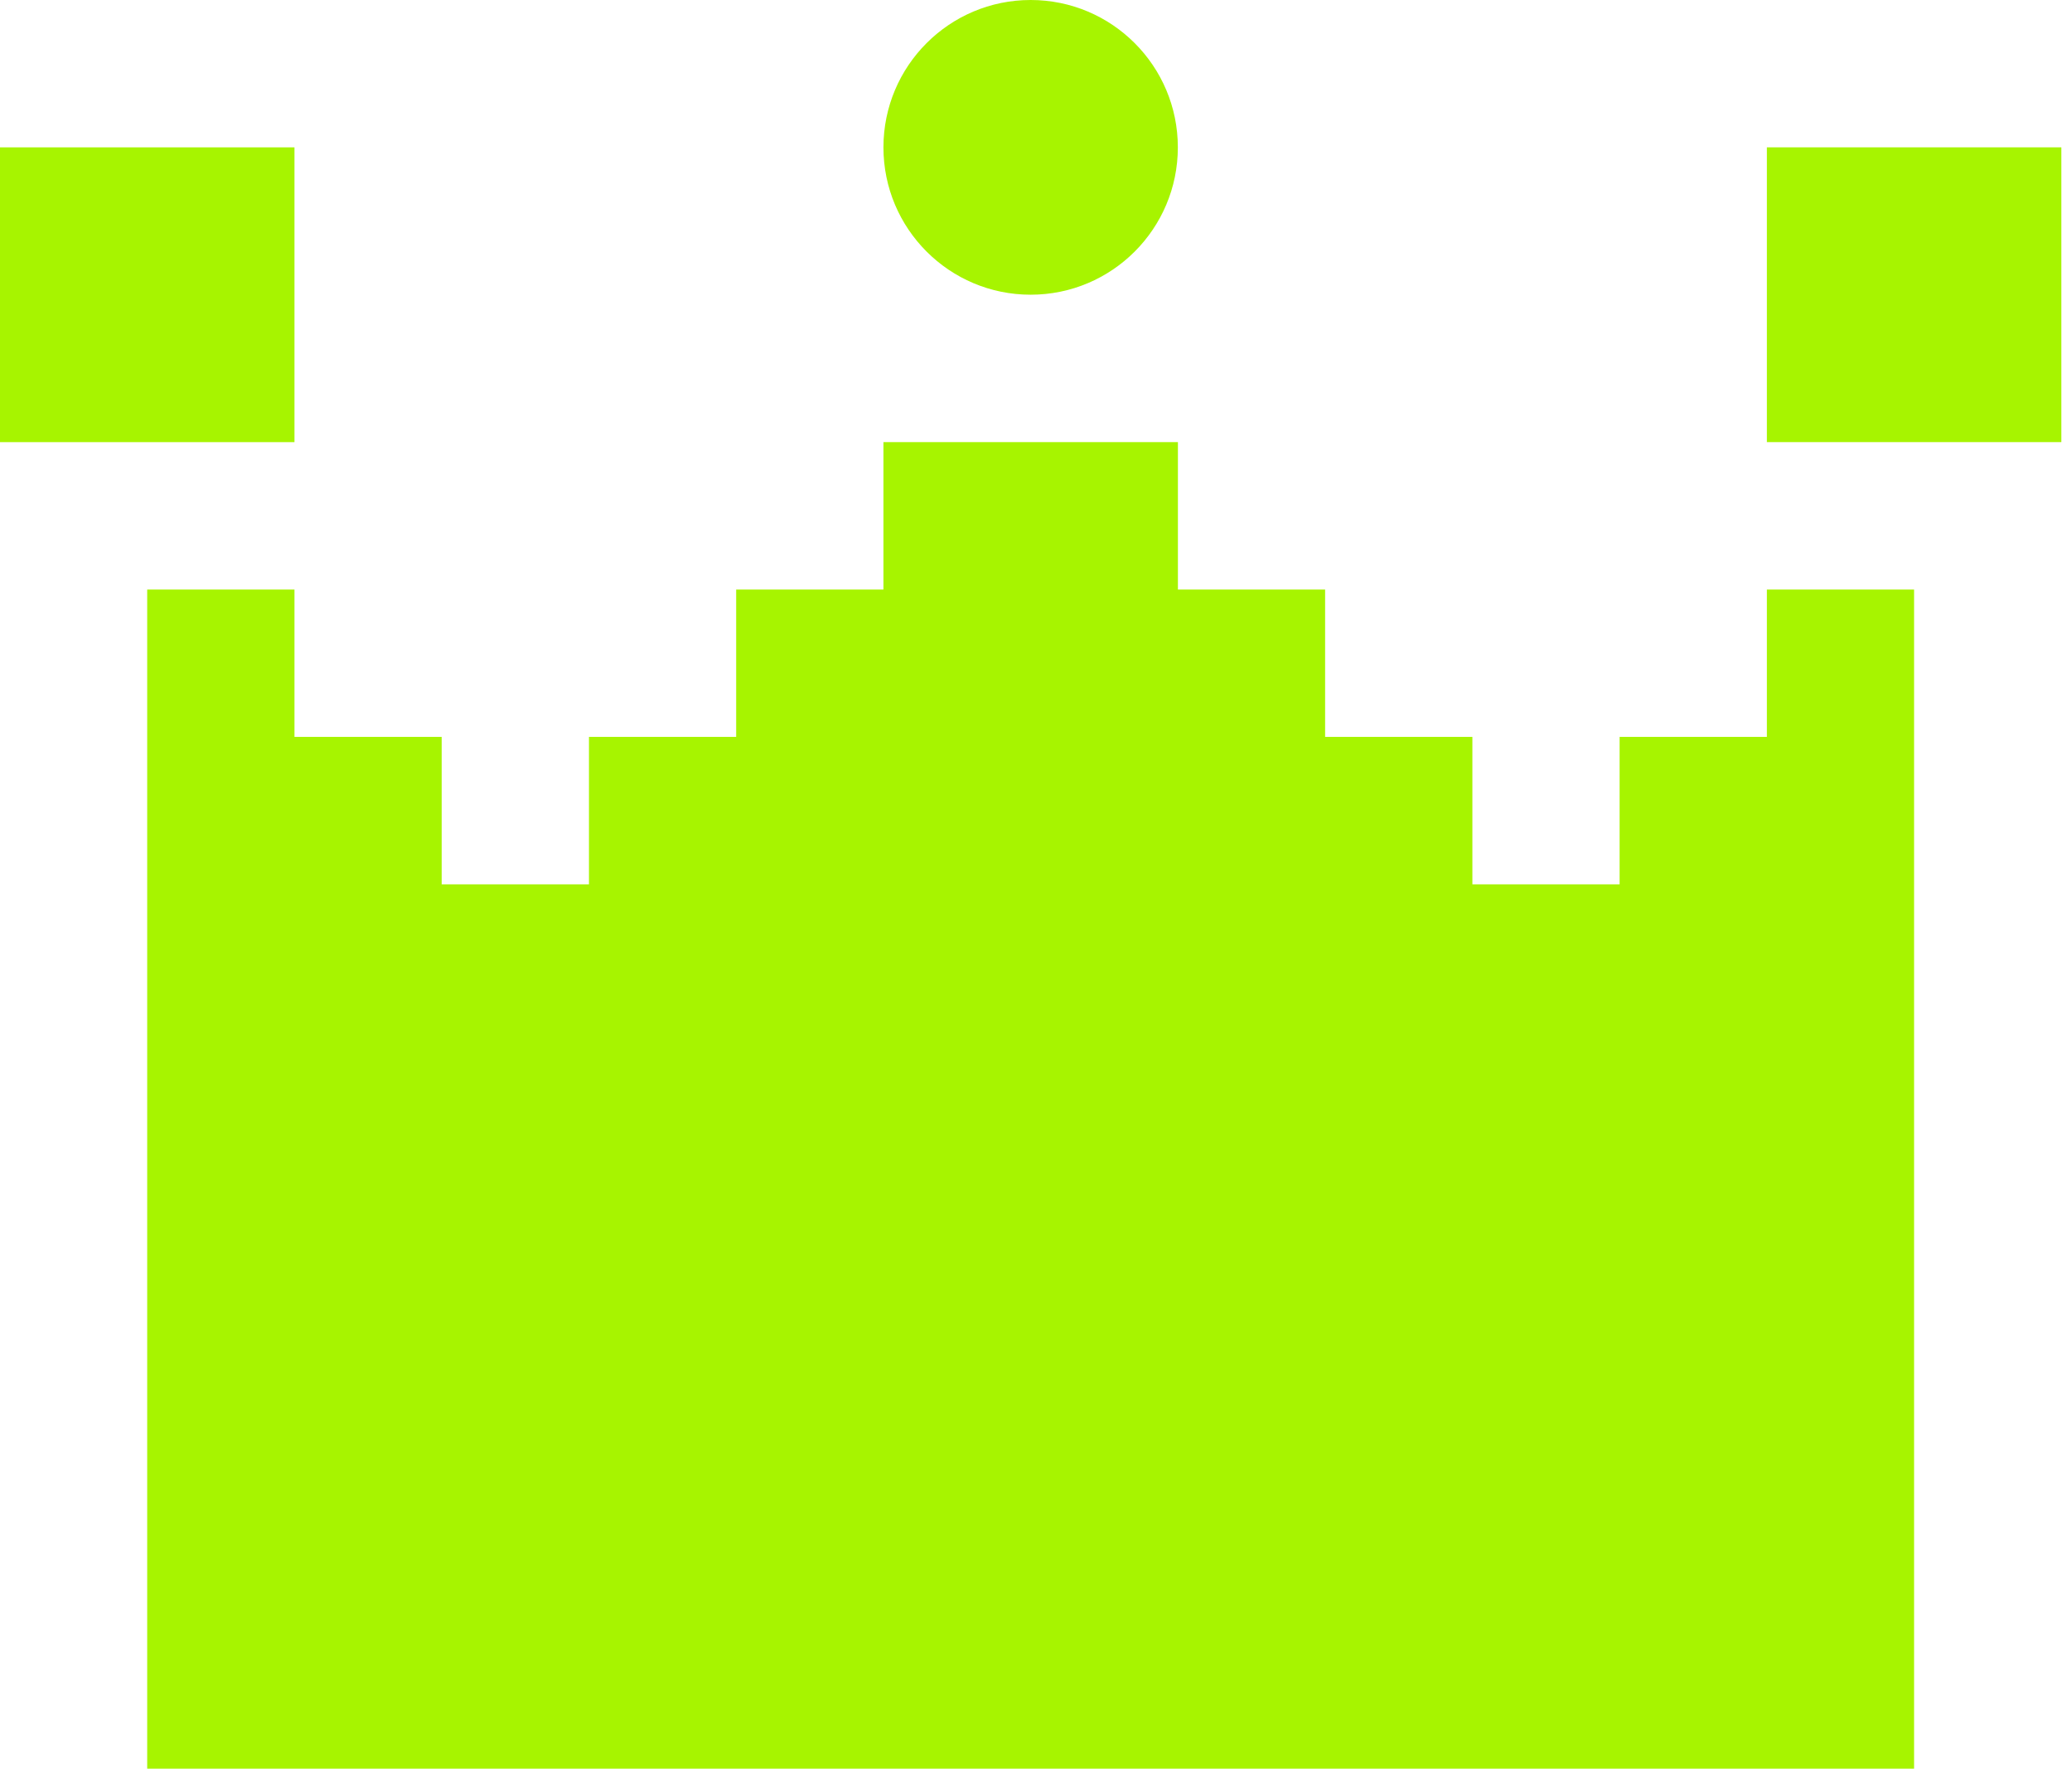 <svg width="116" height="99" viewBox="0 0 116 99" fill="none" xmlns="http://www.w3.org/2000/svg">
<g clip-path="url(#clip0_556_1970)">
<path d="M98.918 41.248H90.673V49.5H82.431V41.248H74.186V33H65.945V24.748H49.459V33H41.214V41.248H32.973V49.5H24.727V41.248H16.486V33H8.241V66V99H107.159V66V33H98.918V41.248Z" fill="#A7F400"/>
<path d="M57.7 16.496C62.252 16.496 65.941 12.803 65.941 8.248C65.941 3.693 62.252 0 57.7 0C53.149 0 49.459 3.693 49.459 8.248C49.459 12.803 53.149 16.496 57.7 16.496Z" fill="#A7F400"/>
<path d="M115.404 8.248H98.918V24.748H115.404V8.248Z" fill="#A7F400"/>
<path d="M16.486 8.248H0V24.748H16.486V8.248Z" fill="#A7F400"/>
</g>
<defs>
<clipPath id="clip0_556_1970">
<rect width="115.404" height="99" fill="white"/>
</clipPath>
</defs>
</svg>
